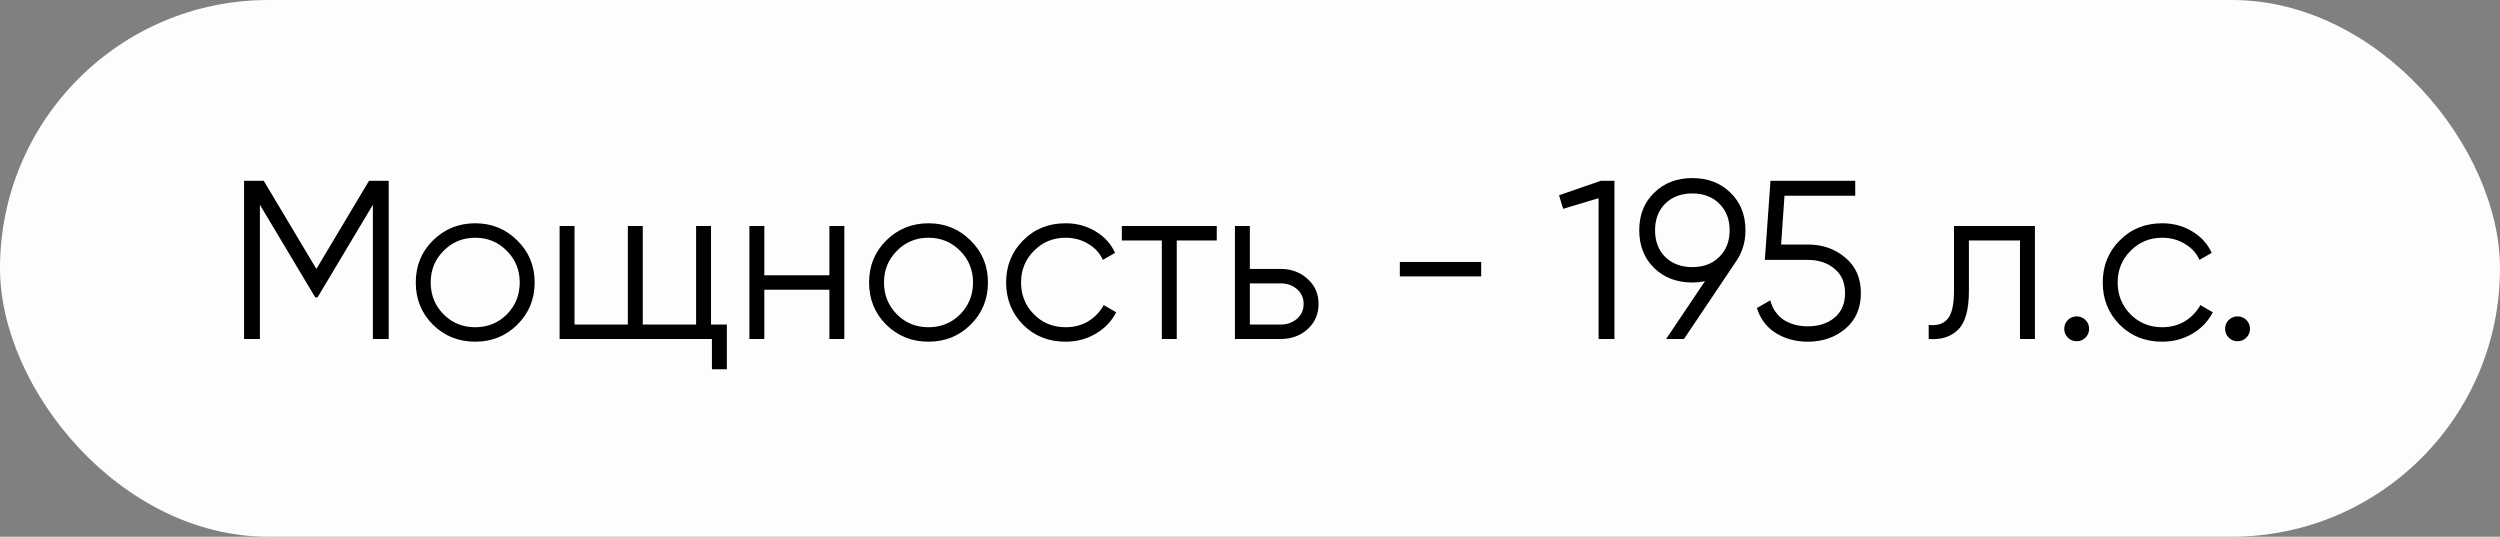 <?xml version="1.0" encoding="UTF-8"?> <svg xmlns="http://www.w3.org/2000/svg" width="177" height="38" viewBox="0 0 177 38" fill="none"><rect x="0" y="0" width="177" height="38" fill="#808080" stroke="none"/><rect width="177" height="38" rx="19" fill="#FDFDFD"></rect><path d="M27.52 12.8V24H26.4V14.496L22.48 21.056H22.32L18.4 14.496V24H17.28V12.8H18.672L22.4 19.04L26.128 12.8H27.52ZM36.621 22.992C35.81 23.792 34.818 24.192 33.645 24.192C32.471 24.192 31.474 23.792 30.653 22.992C29.842 22.181 29.437 21.184 29.437 20C29.437 18.816 29.842 17.824 30.653 17.024C31.474 16.213 32.471 15.808 33.645 15.808C34.818 15.808 35.81 16.213 36.621 17.024C37.442 17.824 37.853 18.816 37.853 20C37.853 21.184 37.442 22.181 36.621 22.992ZM31.405 22.256C32.013 22.864 32.76 23.168 33.645 23.168C34.53 23.168 35.277 22.864 35.885 22.256C36.493 21.637 36.797 20.885 36.797 20C36.797 19.115 36.493 18.368 35.885 17.76C35.277 17.141 34.53 16.832 33.645 16.832C32.76 16.832 32.013 17.141 31.405 17.76C30.797 18.368 30.493 19.115 30.493 20C30.493 20.885 30.797 21.637 31.405 22.256ZM50.34 22.976H51.46V26.144H50.404V24H39.62V16H40.676V22.976H44.452V16H45.508V22.976H49.284V16H50.34V22.976ZM58.721 16H59.778V24H58.721V20.512H54.114V24H53.057V16H54.114V19.488H58.721V16ZM68.715 22.992C67.904 23.792 66.912 24.192 65.739 24.192C64.565 24.192 63.568 23.792 62.747 22.992C61.936 22.181 61.531 21.184 61.531 20C61.531 18.816 61.936 17.824 62.747 17.024C63.568 16.213 64.565 15.808 65.739 15.808C66.912 15.808 67.904 16.213 68.715 17.024C69.536 17.824 69.947 18.816 69.947 20C69.947 21.184 69.536 22.181 68.715 22.992ZM63.499 22.256C64.107 22.864 64.853 23.168 65.739 23.168C66.624 23.168 67.371 22.864 67.979 22.256C68.587 21.637 68.891 20.885 68.891 20C68.891 19.115 68.587 18.368 67.979 17.76C67.371 17.141 66.624 16.832 65.739 16.832C64.853 16.832 64.107 17.141 63.499 17.76C62.891 18.368 62.587 19.115 62.587 20C62.587 20.885 62.891 21.637 63.499 22.256ZM75.442 24.192C74.236 24.192 73.234 23.792 72.434 22.992C71.634 22.181 71.234 21.184 71.234 20C71.234 18.816 71.634 17.824 72.434 17.024C73.234 16.213 74.236 15.808 75.442 15.808C76.231 15.808 76.94 16 77.57 16.384C78.199 16.757 78.658 17.264 78.946 17.904L78.082 18.4C77.868 17.92 77.522 17.541 77.042 17.264C76.572 16.976 76.039 16.832 75.442 16.832C74.556 16.832 73.81 17.141 73.202 17.76C72.594 18.368 72.29 19.115 72.29 20C72.29 20.885 72.594 21.637 73.202 22.256C73.81 22.864 74.556 23.168 75.442 23.168C76.039 23.168 76.572 23.029 77.042 22.752C77.511 22.464 77.879 22.08 78.146 21.6L79.026 22.112C78.695 22.752 78.21 23.259 77.57 23.632C76.93 24.005 76.22 24.192 75.442 24.192ZM86.146 16V17.024H83.314V24H82.258V17.024H79.426V16H86.146ZM90.68 19.04C91.427 19.04 92.056 19.275 92.569 19.744C93.091 20.203 93.353 20.795 93.353 21.52C93.353 22.245 93.091 22.843 92.569 23.312C92.056 23.771 91.427 24 90.68 24H87.433V16H88.489V19.04H90.68ZM90.68 22.976C91.129 22.976 91.507 22.843 91.817 22.576C92.136 22.309 92.296 21.957 92.296 21.52C92.296 21.083 92.136 20.731 91.817 20.464C91.507 20.197 91.129 20.064 90.68 20.064H88.489V22.976H90.68ZM99.108 19.568V18.544H104.868V19.568H99.108ZM113.341 12.8H114.301V24H113.181V14.032L110.669 14.784L110.381 13.824L113.341 12.8ZM123.578 16.304C123.578 17.147 123.349 17.893 122.89 18.544L119.226 24H117.962L120.714 19.904C120.426 19.968 120.127 20 119.818 20C118.719 20 117.818 19.659 117.114 18.976C116.41 18.283 116.058 17.392 116.058 16.304C116.058 15.216 116.41 14.331 117.114 13.648C117.818 12.955 118.719 12.608 119.818 12.608C120.917 12.608 121.818 12.955 122.522 13.648C123.226 14.331 123.578 15.216 123.578 16.304ZM117.898 14.416C117.418 14.896 117.178 15.525 117.178 16.304C117.178 17.083 117.418 17.712 117.898 18.192C118.389 18.672 119.029 18.912 119.818 18.912C120.607 18.912 121.242 18.672 121.722 18.192C122.213 17.712 122.458 17.083 122.458 16.304C122.458 15.525 122.213 14.896 121.722 14.416C121.242 13.936 120.607 13.696 119.818 13.696C119.029 13.696 118.389 13.936 117.898 14.416ZM127.99 17.312C129.035 17.312 129.921 17.621 130.646 18.24C131.382 18.848 131.75 19.685 131.75 20.752C131.75 21.819 131.382 22.661 130.646 23.28C129.921 23.888 129.035 24.192 127.99 24.192C127.147 24.192 126.395 23.989 125.734 23.584C125.073 23.168 124.625 22.576 124.39 21.808L125.334 21.264C125.494 21.861 125.809 22.32 126.278 22.64C126.758 22.949 127.329 23.104 127.99 23.104C128.758 23.104 129.387 22.901 129.878 22.496C130.379 22.08 130.63 21.499 130.63 20.752C130.63 20.005 130.379 19.429 129.878 19.024C129.387 18.608 128.758 18.4 127.99 18.4H124.95L125.35 12.8H131.35V13.856H126.342L126.102 17.312H127.99ZM144.071 16V24H143.015V17.024H139.399V20.592C139.399 21.925 139.143 22.843 138.631 23.344C138.129 23.845 137.436 24.064 136.551 24V23.008C137.159 23.072 137.607 22.928 137.895 22.576C138.193 22.224 138.343 21.563 138.343 20.592V16H144.071ZM147.652 23.904C147.481 24.075 147.273 24.16 147.028 24.16C146.782 24.16 146.574 24.075 146.404 23.904C146.233 23.733 146.148 23.525 146.148 23.28C146.148 23.035 146.233 22.827 146.404 22.656C146.574 22.485 146.782 22.4 147.028 22.4C147.273 22.4 147.481 22.485 147.652 22.656C147.822 22.827 147.908 23.035 147.908 23.28C147.908 23.525 147.822 23.733 147.652 23.904ZM153.082 24.192C151.877 24.192 150.874 23.792 150.074 22.992C149.274 22.181 148.874 21.184 148.874 20C148.874 18.816 149.274 17.824 150.074 17.024C150.874 16.213 151.877 15.808 153.082 15.808C153.872 15.808 154.581 16 155.21 16.384C155.84 16.757 156.298 17.264 156.586 17.904L155.722 18.4C155.509 17.92 155.162 17.541 154.682 17.264C154.213 16.976 153.68 16.832 153.082 16.832C152.197 16.832 151.45 17.141 150.842 17.76C150.234 18.368 149.93 19.115 149.93 20C149.93 20.885 150.234 21.637 150.842 22.256C151.45 22.864 152.197 23.168 153.082 23.168C153.68 23.168 154.213 23.029 154.682 22.752C155.152 22.464 155.52 22.08 155.786 21.6L156.666 22.112C156.336 22.752 155.85 23.259 155.21 23.632C154.57 24.005 153.861 24.192 153.082 24.192ZM159.042 23.904C158.871 24.075 158.663 24.16 158.418 24.16C158.173 24.16 157.965 24.075 157.794 23.904C157.623 23.733 157.538 23.525 157.538 23.28C157.538 23.035 157.623 22.827 157.794 22.656C157.965 22.485 158.173 22.4 158.418 22.4C158.663 22.4 158.871 22.485 159.042 22.656C159.213 22.827 159.298 23.035 159.298 23.28C159.298 23.525 159.213 23.733 159.042 23.904Z" fill="black"></path></svg> 